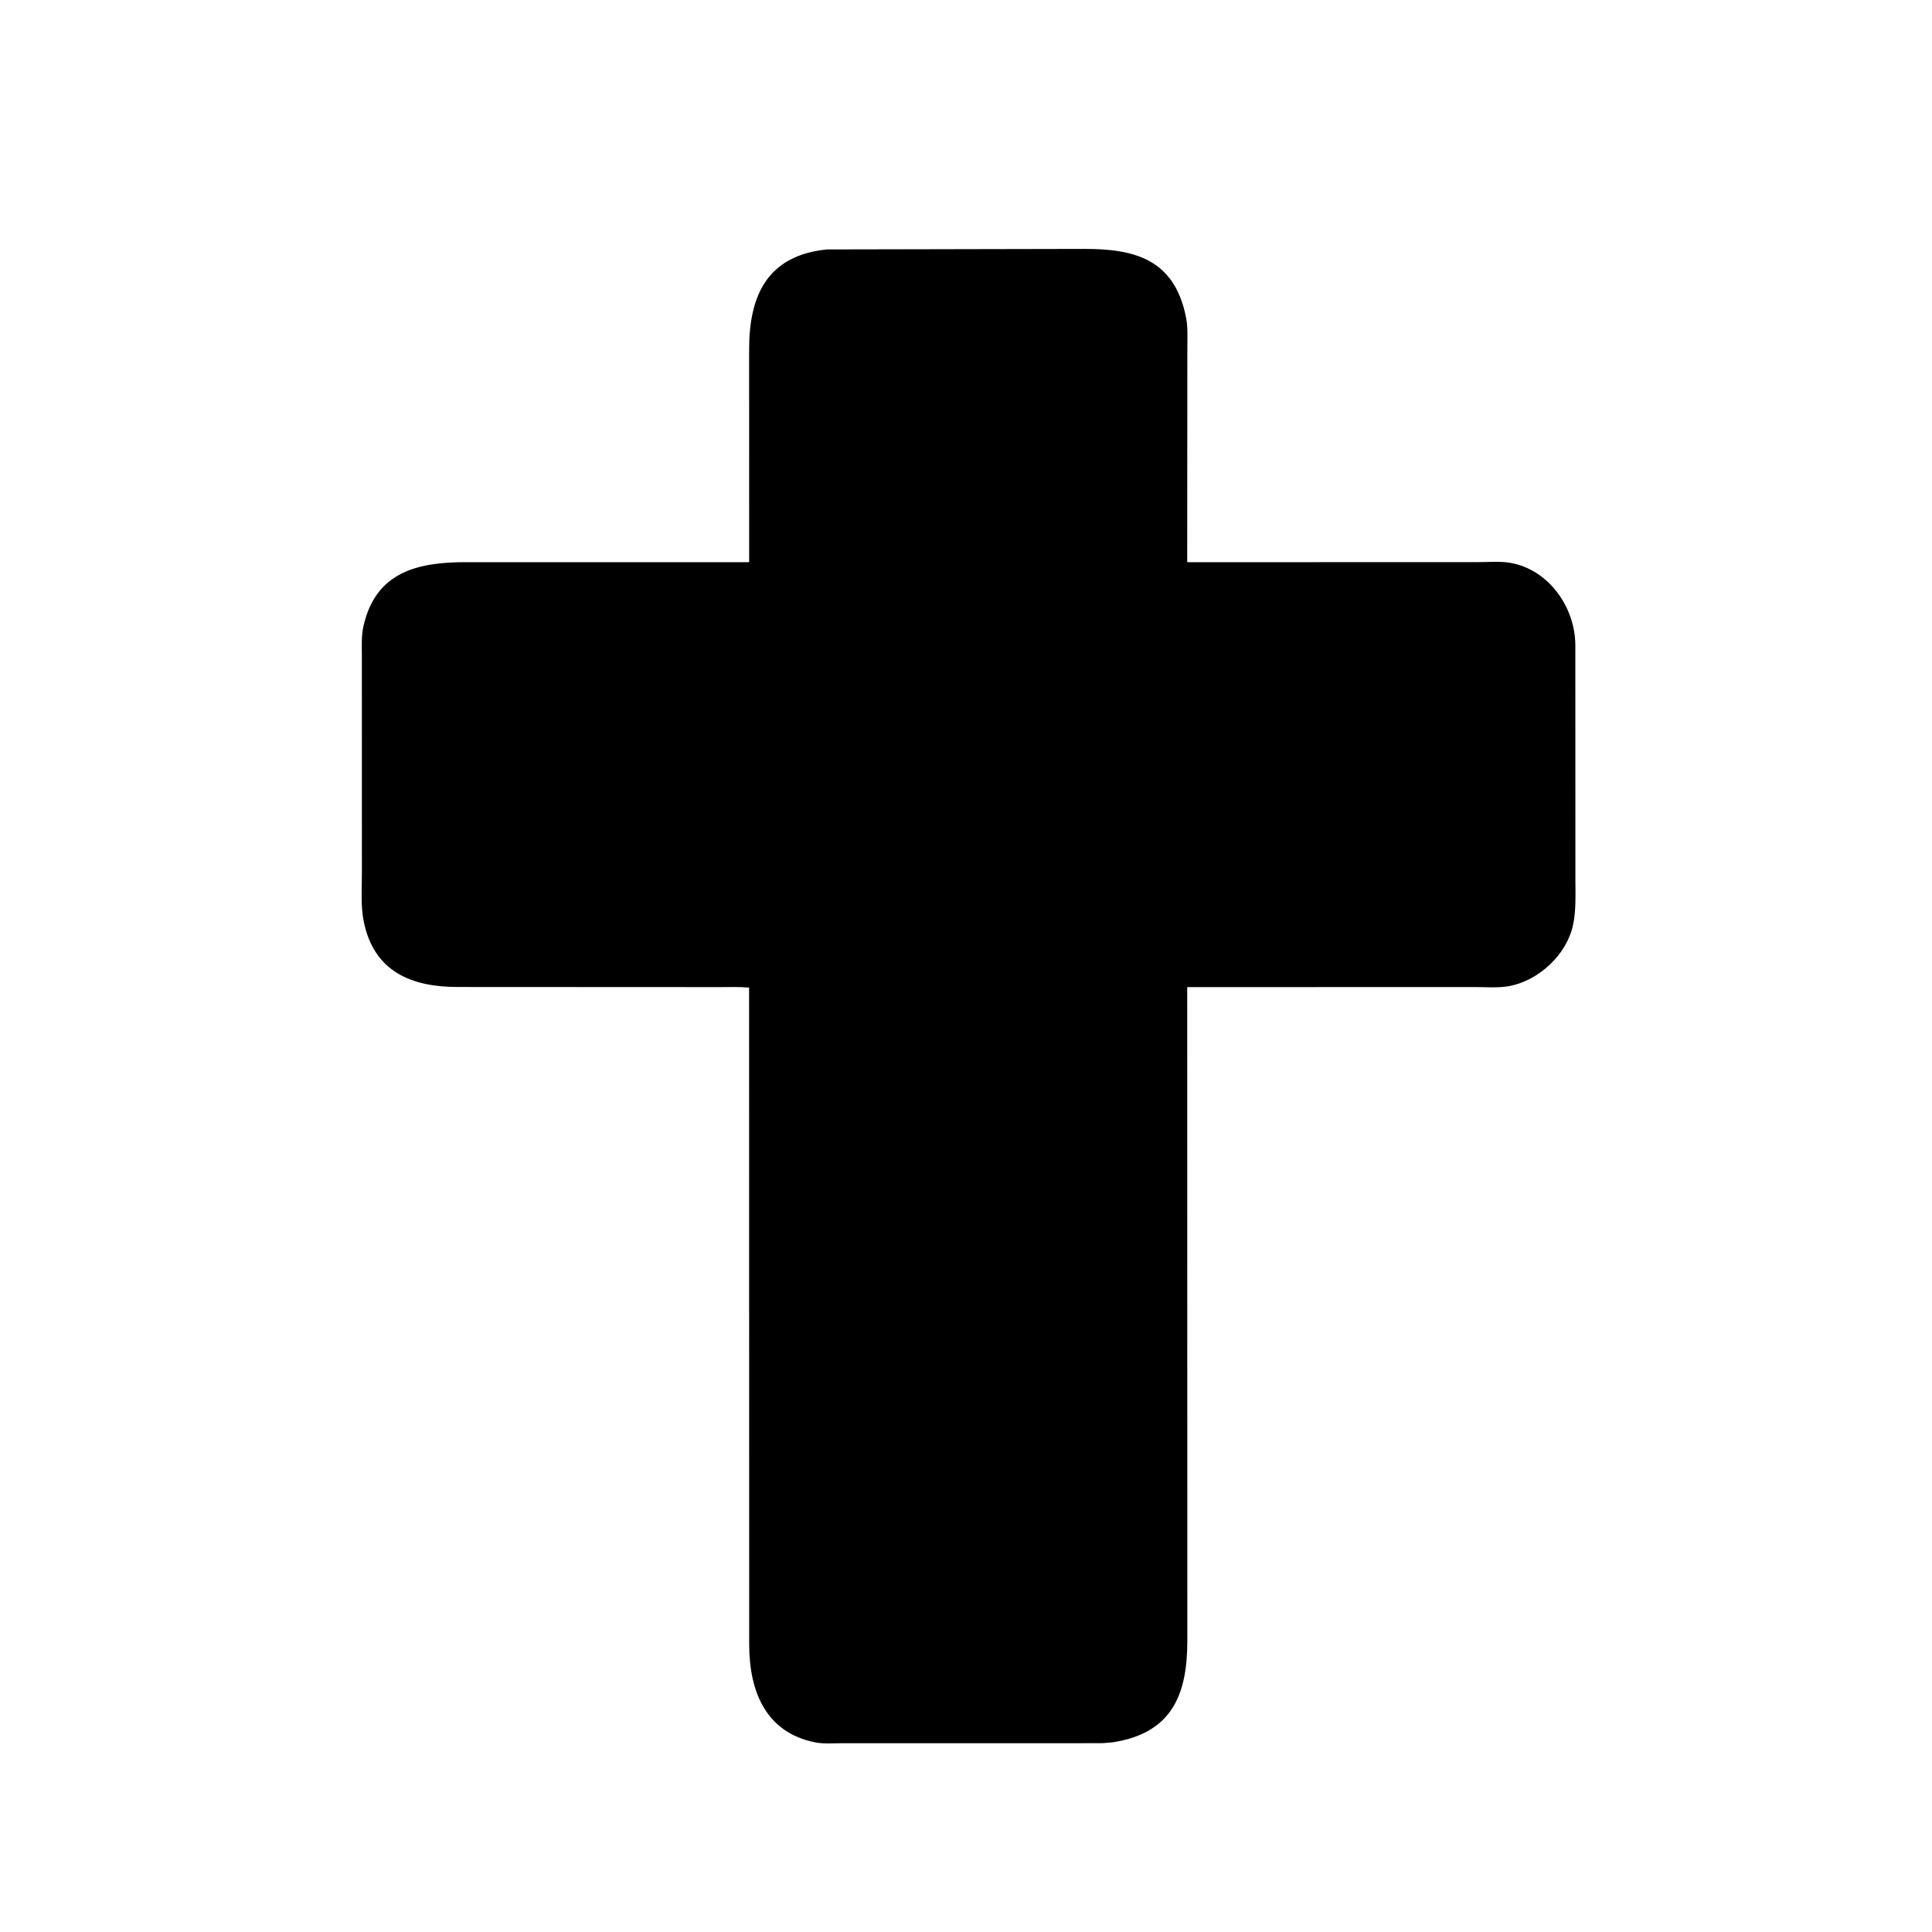 <svg version="1.1" xmlns="http://www.w3.org/2000/svg" style="display: block;" viewBox="0 0 2048 2048" width="640" height="640">
<path transform="translate(0,0)" fill="rgb(0,0,0)" d="M 1179.55 1846.93 C 1175.54 1847.2 1170.63 1847.85 1166.5 1847.87 L 893.871 1847.88 C 884.577 1847.85 873.529 1848.82 864.41 1847.04 C 810.84 1836.59 794.346 1791.56 794.17 1743.82 L 794.067 1046.9 C 783.832 1045.95 773.236 1046.42 762.954 1046.38 L 484.808 1046.25 C 436.682 1046.17 396.097 1030.43 385.44 976.114 C 382.245 959.833 383.65 941.727 383.633 925.182 L 383.591 696.256 C 383.61 685.835 382.93 674.298 385.201 664.092 C 398.311 605.17 444.278 595.942 493.982 595.921 L 794.129 595.951 L 794.115 369.742 C 794.179 314.353 812.637 270.713 876.702 264.41 L 1150.61 263.858 C 1203.24 263.941 1245.36 275.035 1257.36 337.07 C 1259.27 346.98 1258.63 357.903 1258.64 367.97 L 1258.49 595.943 L 1566.51 595.877 C 1577.59 595.89 1590.13 594.759 1601 596.643 C 1641.52 603.67 1669.35 643.279 1669.92 683.006 L 1669.99 932.55 C 1669.97 948.664 1670.86 965.162 1667.38 981 C 1660.48 1012.43 1630.74 1039.75 1599.35 1045.39 C 1588.12 1047.4 1574.91 1046.31 1563.48 1046.32 L 1258.5 1046.4 L 1258.62 1739.5 C 1258.56 1797.08 1241.91 1837.24 1179.55 1846.93 z"/>
</svg>